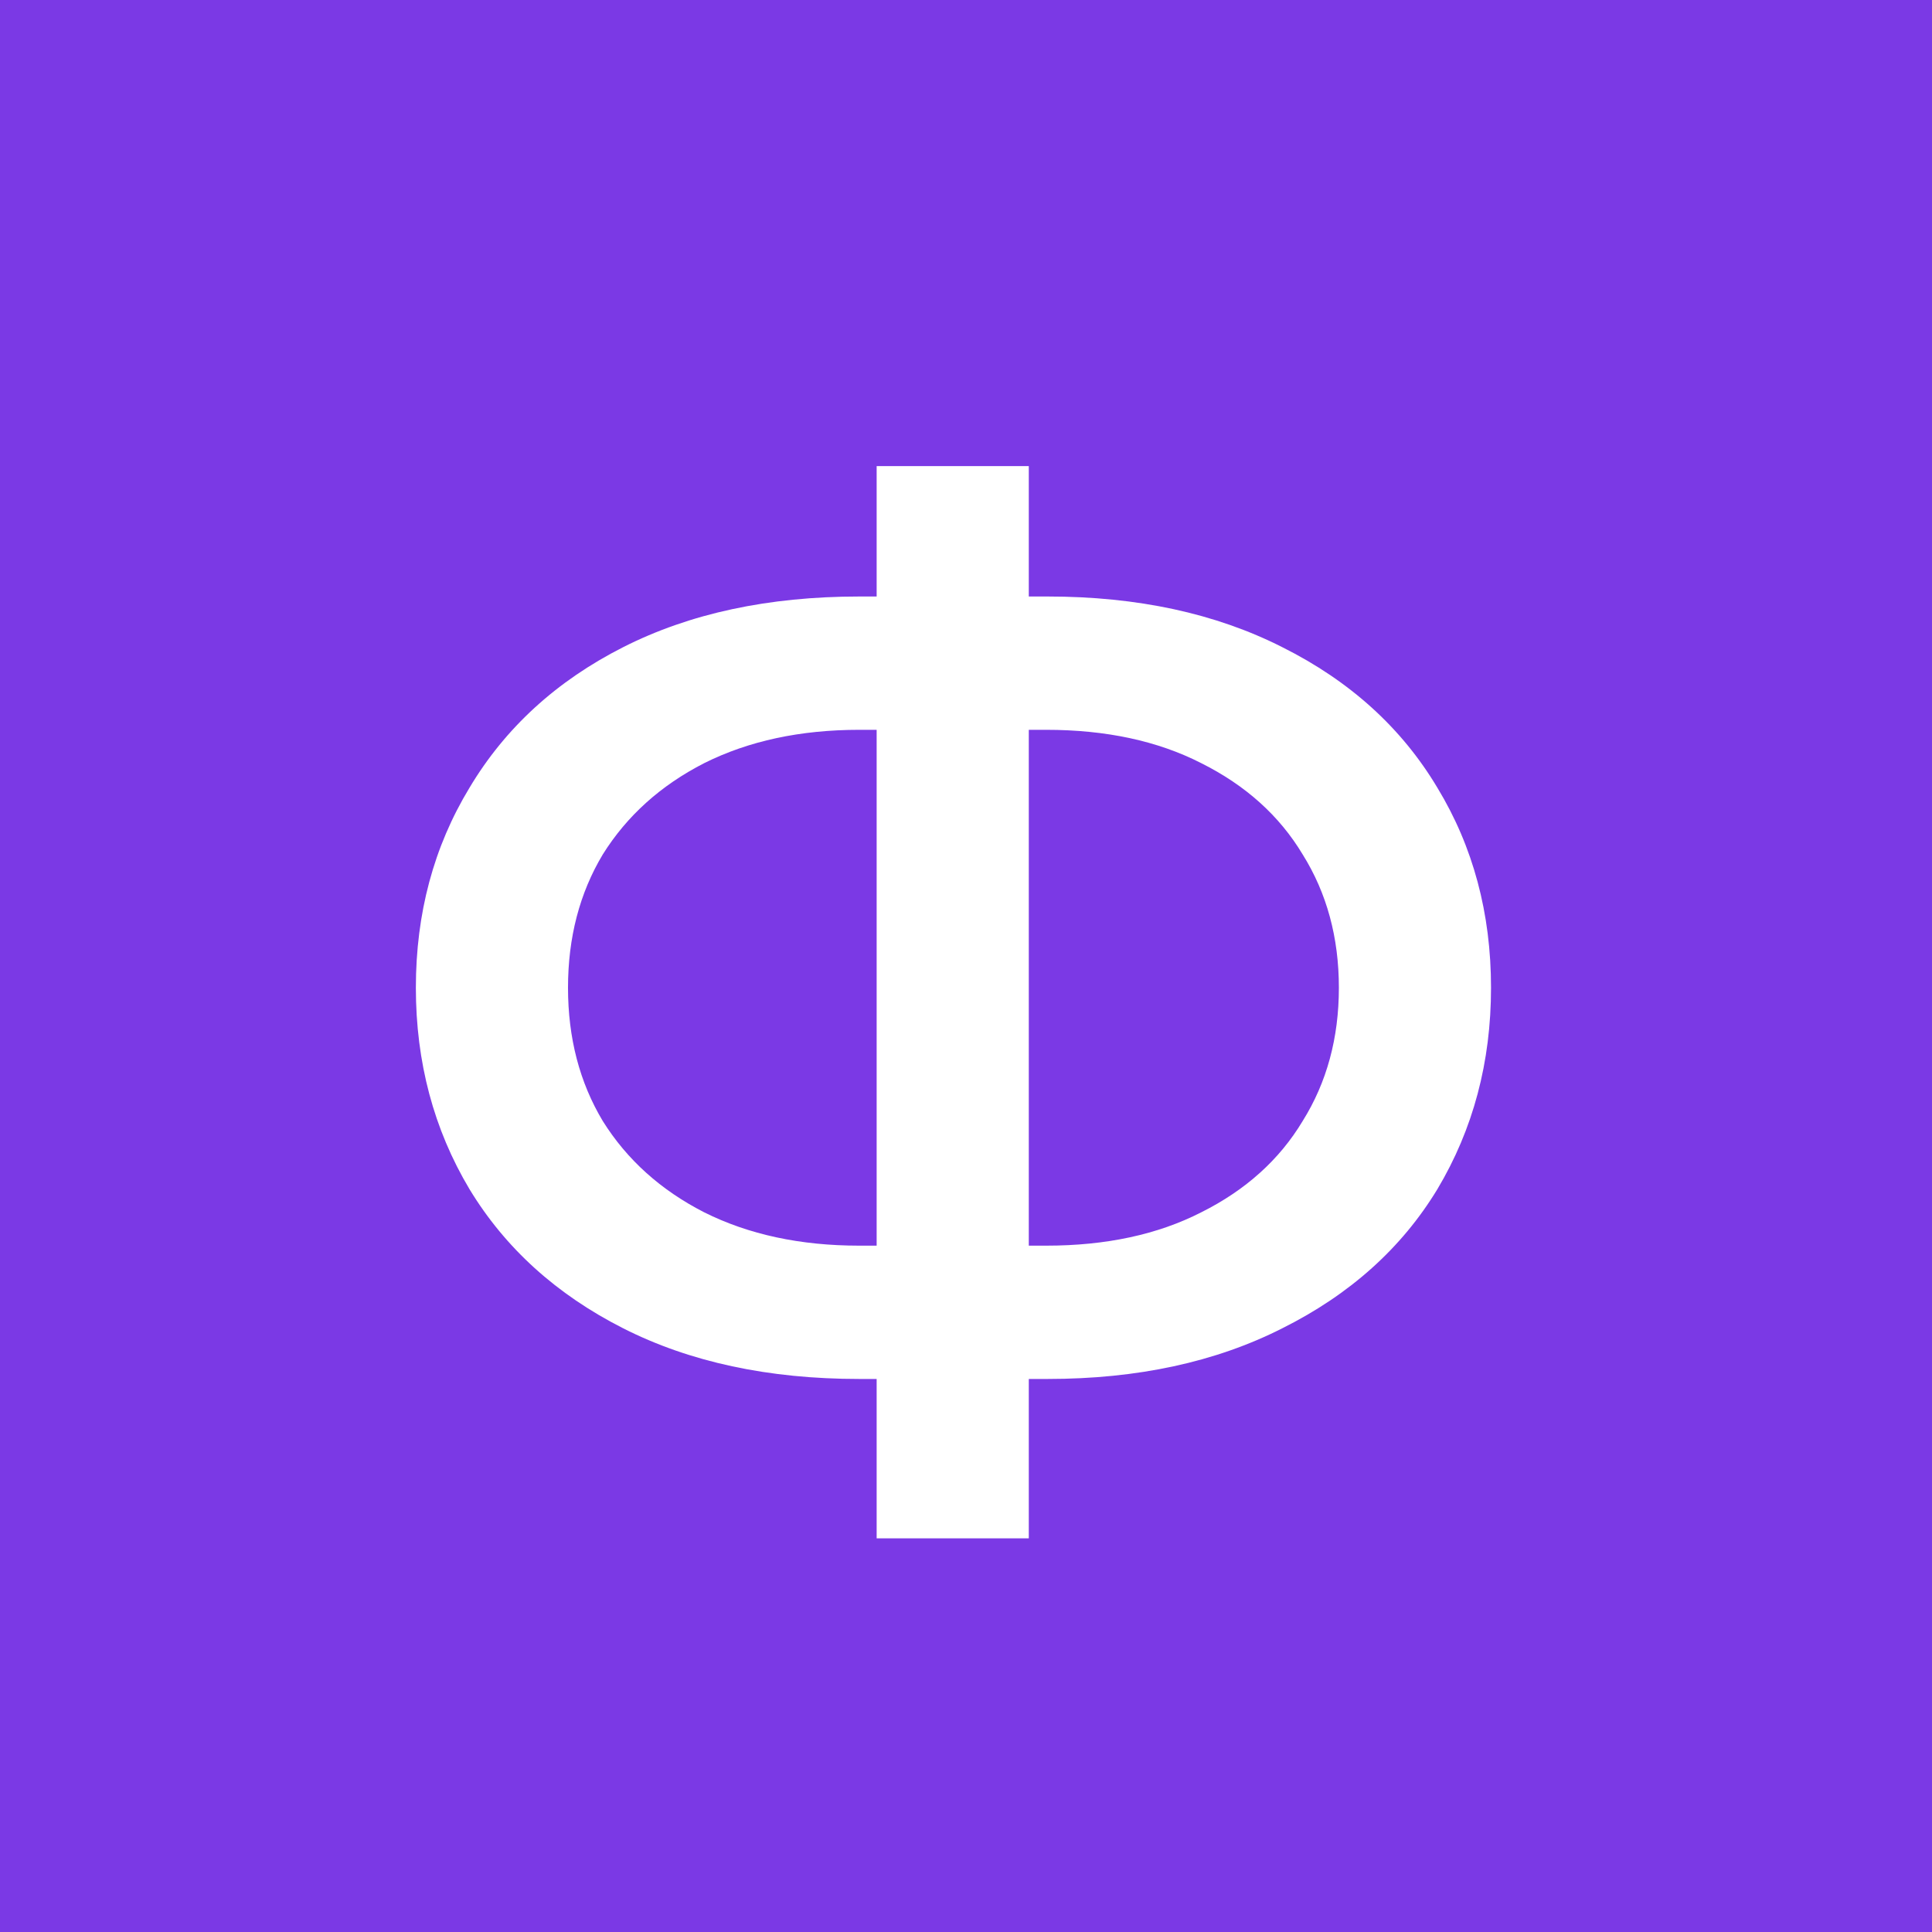 <?xml version="1.0" encoding="UTF-8"?> <svg xmlns="http://www.w3.org/2000/svg" width="32" height="32" viewBox="0 0 32 32" fill="none"><rect width="32" height="32" fill="#7B39E5"></rect><path d="M17.352 9.88C18.84 9.88 20.136 10.16 21.24 10.72C22.36 11.28 23.216 12.056 23.808 13.048C24.4 14.024 24.696 15.128 24.696 16.36C24.696 17.592 24.4 18.704 23.808 19.696C23.216 20.672 22.36 21.44 21.24 22C20.136 22.56 18.84 22.84 17.352 22.84H17.04V25.48H14.52V22.84H14.232C12.728 22.84 11.424 22.56 10.32 22C9.216 21.44 8.368 20.672 7.776 19.696C7.184 18.704 6.888 17.592 6.888 16.36C6.888 15.128 7.184 14.024 7.776 13.048C8.368 12.056 9.216 11.28 10.32 10.72C11.424 10.16 12.728 9.88 14.232 9.88H14.52V7.72H17.04V9.88H17.352ZM9.408 16.36C9.408 17.192 9.6 17.928 9.984 18.568C10.384 19.208 10.944 19.712 11.664 20.08C12.4 20.448 13.256 20.632 14.232 20.632H14.52V12.088H14.232C13.256 12.088 12.4 12.272 11.664 12.64C10.944 13.008 10.384 13.512 9.984 14.152C9.6 14.792 9.408 15.528 9.408 16.36ZM17.328 20.632C18.32 20.632 19.176 20.448 19.896 20.08C20.632 19.712 21.192 19.208 21.576 18.568C21.976 17.928 22.176 17.192 22.176 16.36C22.176 15.528 21.976 14.792 21.576 14.152C21.192 13.512 20.632 13.008 19.896 12.64C19.176 12.272 18.32 12.088 17.328 12.088H17.04V20.632H17.328Z" fill="white"></path></svg> 